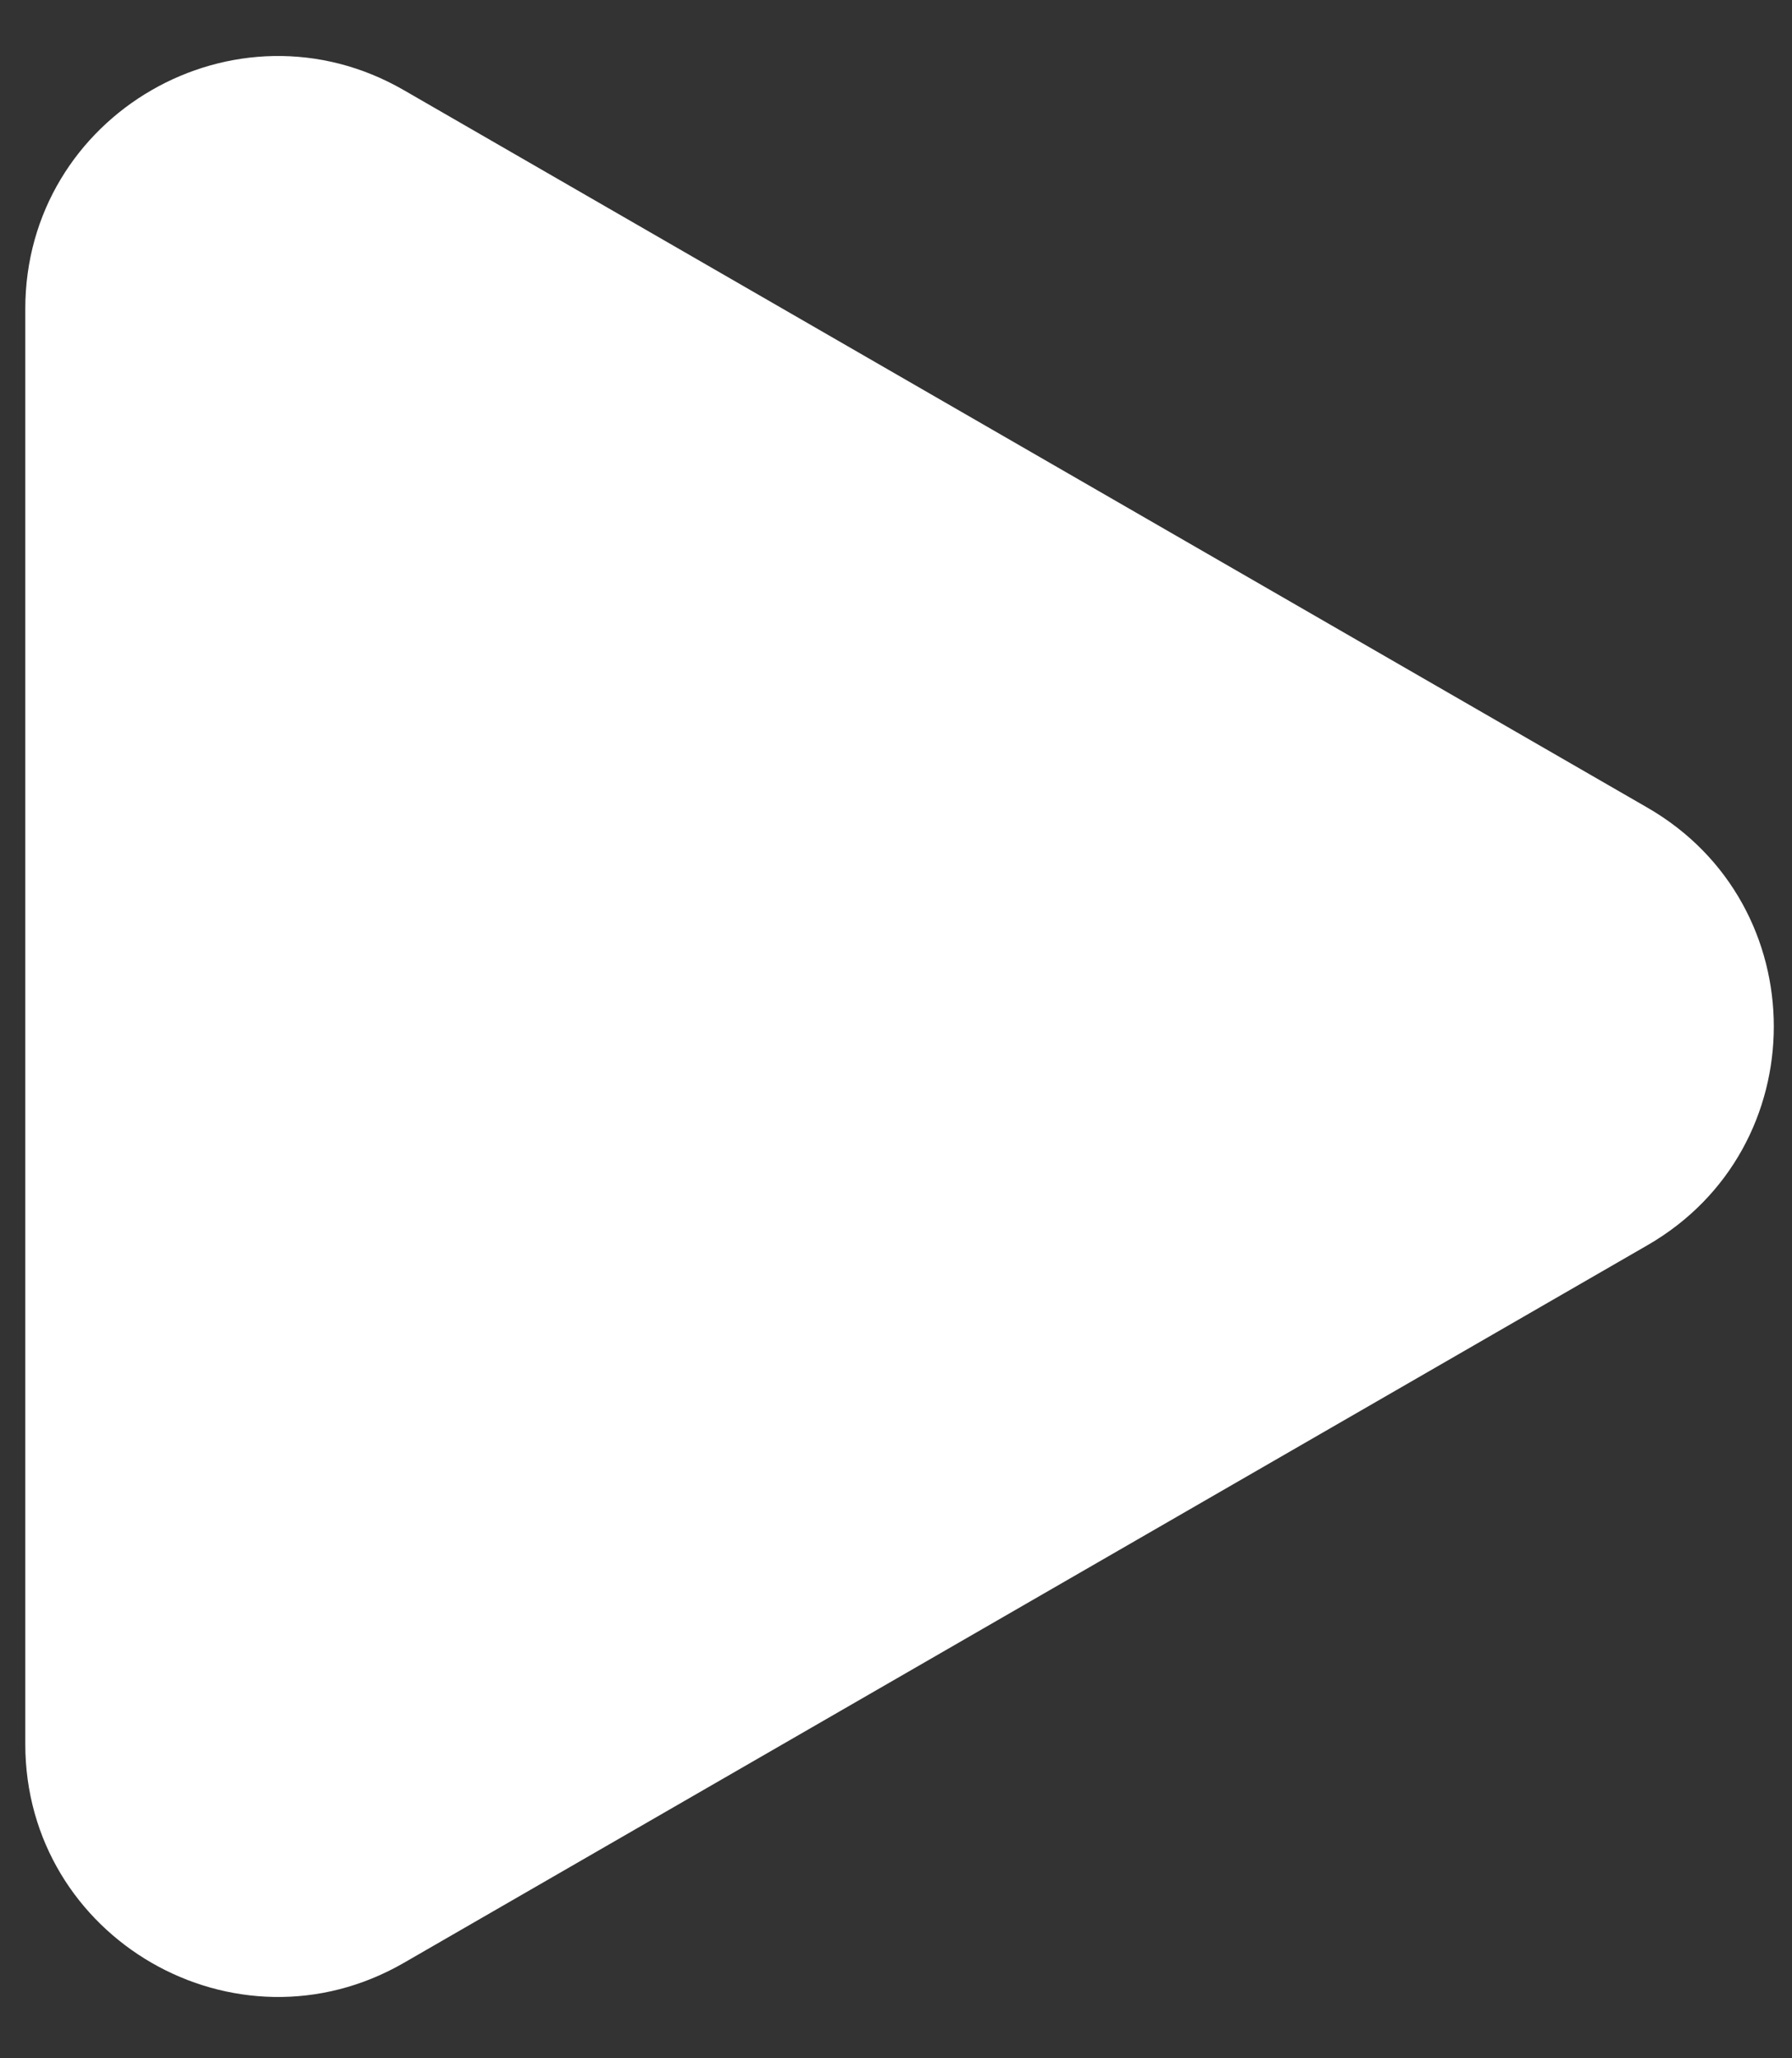 <svg width="27" height="31" viewBox="0 0 27 31" fill="none" xmlns="http://www.w3.org/2000/svg">
<rect x="0" y="0" width="27" height="31" fill="#333333" stroke="none"/>
<path d="M0.381 4.653C0.381 1.725 3.55 -0.105 6.085 1.358L24.823 12.165C27.36 13.629 27.36 17.291 24.823 18.754L6.085 29.563C3.55 31.025 0.382 29.195 0.381 26.268V4.653Z" fill="white"/>
</svg>
